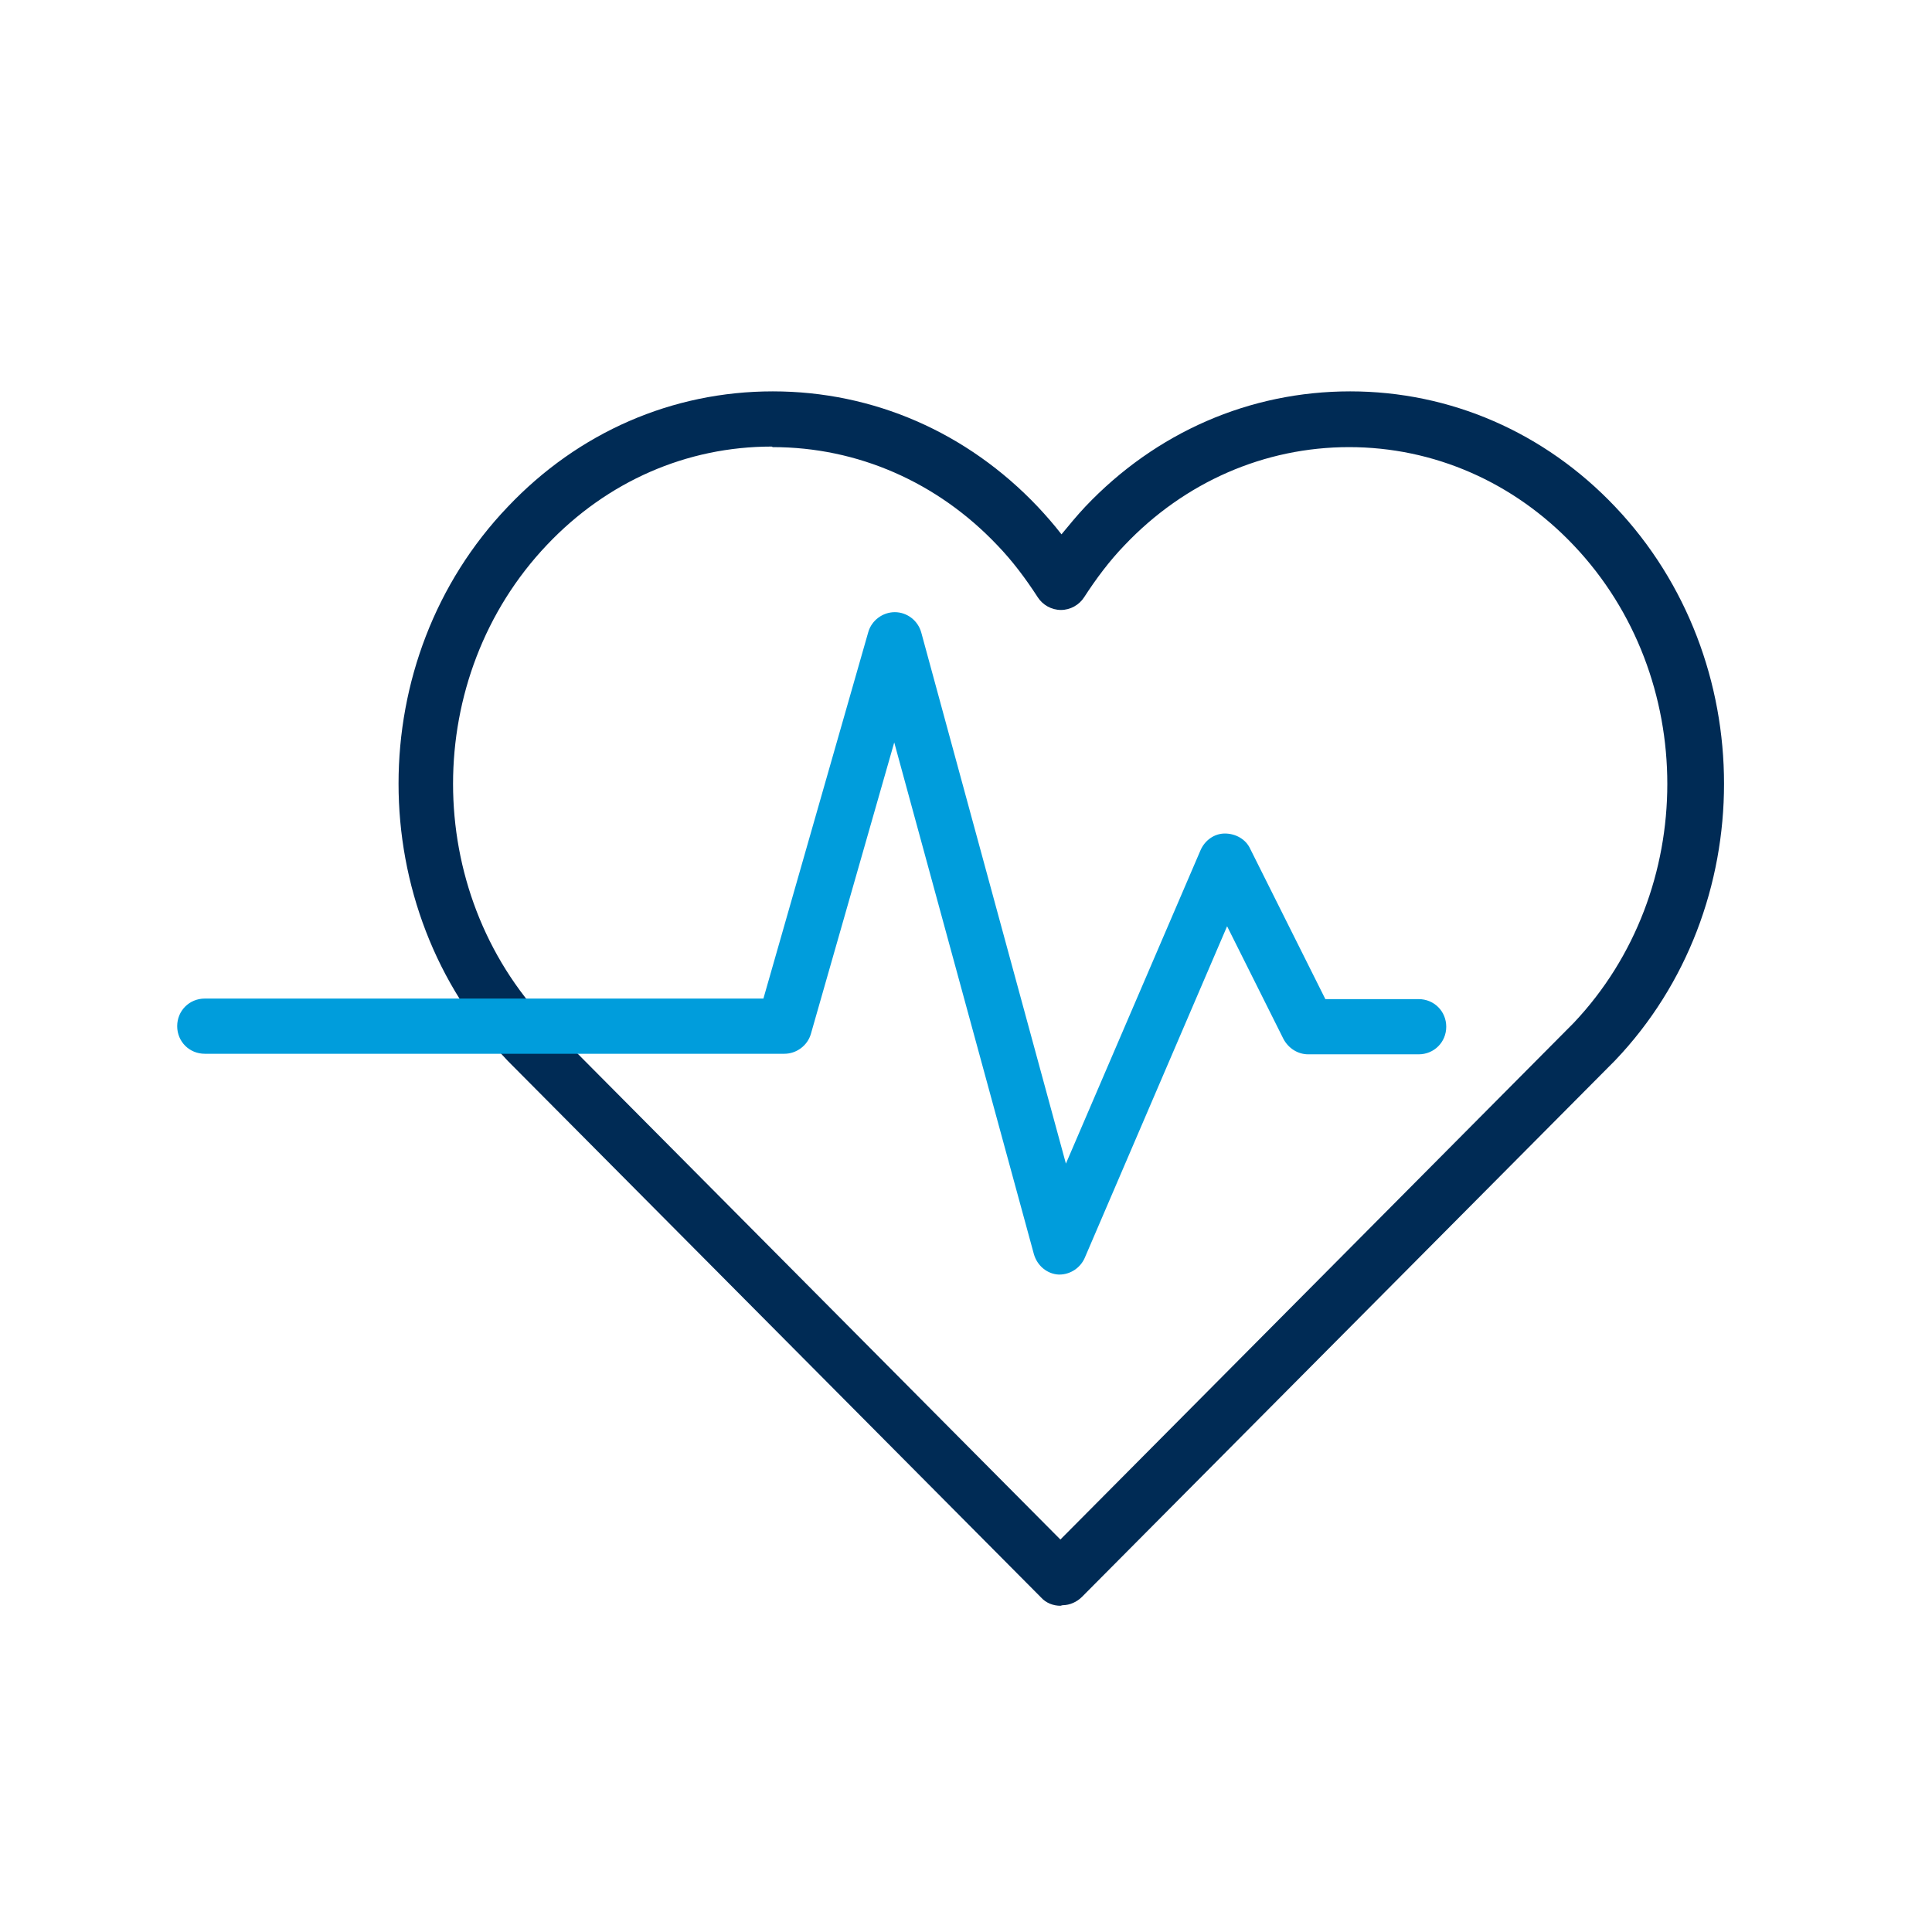 <?xml version="1.0" encoding="UTF-8"?>
<svg id="Layer_1" data-name="Layer 1" xmlns="http://www.w3.org/2000/svg" viewBox="0 0 35 35">
  <defs>
    <style>
      .cls-1 {
        fill: #002b55;
      }

      .cls-2 {
        fill: #009ddc;
      }
    </style>
  </defs>
  <path class="cls-1" d="M19.21,29.09c-.13,0-.26-.05-.35-.15l-9.66-9.72c-2.64-2.77-2.64-7.28,0-10.04,1.28-1.35,2.98-2.09,4.8-2.09s3.52.74,4.8,2.09c.15.16.29.32.43.5.14-.17.28-.34.43-.5,1.28-1.35,2.98-2.09,4.8-2.09h0c1.81,0,3.52.74,4.8,2.09,2.63,2.77,2.63,7.27,0,10.03,0,0,0,0,0,0l-9.66,9.72c-.09.09-.22.15-.35.15ZM13.98,8.09c-1.54,0-2.98.63-4.07,1.78-2.27,2.39-2.27,6.27,0,8.66l9.3,9.36,9.3-9.36c2.26-2.39,2.26-6.27,0-8.65-1.09-1.15-2.54-1.78-4.07-1.78s-2.98.63-4.07,1.78c-.27.28-.51.6-.73.94-.09.14-.25.23-.42.23h0c-.17,0-.33-.09-.42-.23-.22-.34-.46-.66-.73-.94-1.09-1.15-2.54-1.78-4.07-1.78Z"/>
  <path class="cls-2" d="M19.21,23.09s-.02,0-.03,0c-.21-.01-.39-.16-.45-.37l-2.53-9.27-1.51,5.28c-.06.21-.26.36-.48.36H3.71c-.28,0-.5-.22-.5-.5s.22-.5.5-.5h10.12l1.9-6.64c.06-.21.26-.36.48-.36h0c.22,0,.42.15.48.37l2.62,9.62,2.44-5.68c.08-.18.25-.3.44-.3.19,0,.38.1.46.28l1.36,2.72h1.69c.28,0,.5.22.5.5s-.22.5-.5.5h-2c-.19,0-.36-.11-.45-.28l-1.02-2.04-2.58,6.01c-.08.18-.26.3-.46.3Z"/>
</svg>